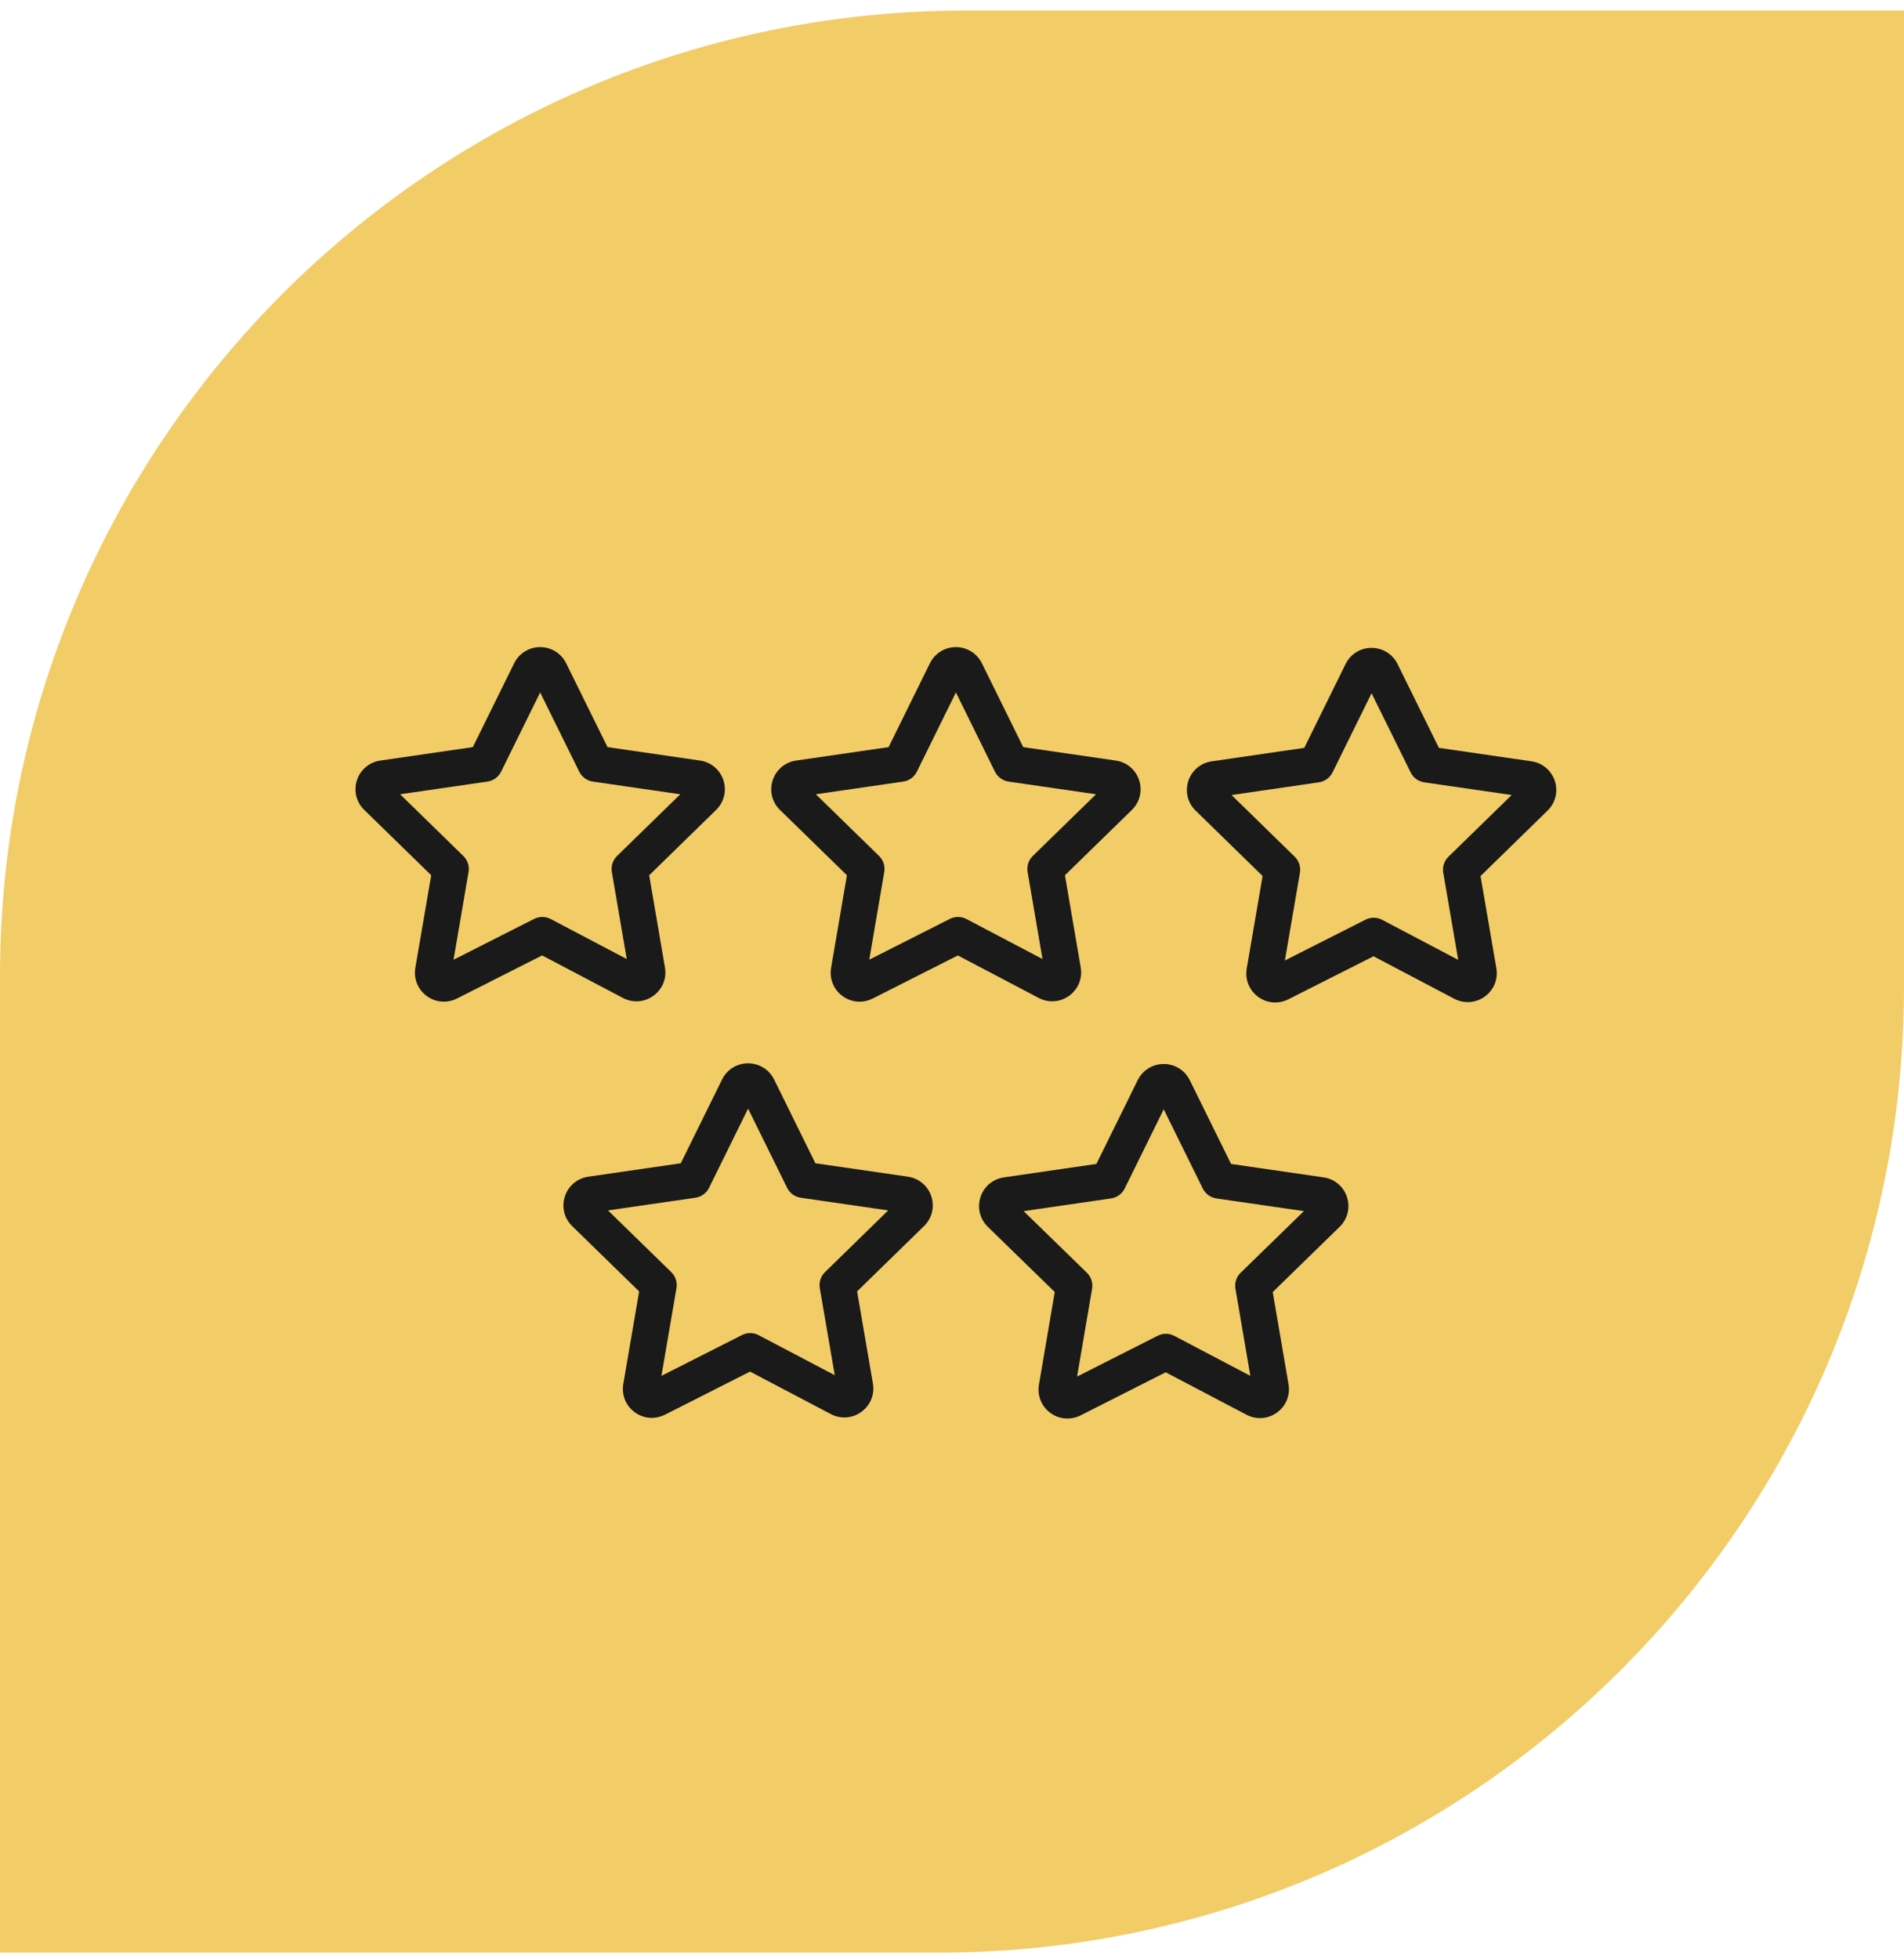 <?xml version="1.0" encoding="UTF-8"?> <svg xmlns="http://www.w3.org/2000/svg" width="69" height="71" viewBox="0 0 69 71" fill="none"> <path d="M0 35.383C0 16.053 15.67 0.383 35 0.383H69V35.758C69 55.087 53.33 70.758 34 70.758H0V35.383Z" fill="#F2CC67"></path> <path d="M38.748 36.082C39.074 35.844 39.234 35.45 39.164 35.054L38.593 31.716L41.017 29.351C41.305 29.07 41.407 28.659 41.283 28.276C41.159 27.892 40.834 27.618 40.435 27.56L37.081 27.073L35.582 24.032C35.402 23.672 35.042 23.449 34.641 23.449C34.639 23.449 34.637 23.449 34.636 23.449C34.235 23.451 33.876 23.676 33.699 24.036L32.202 27.073L28.85 27.56C28.45 27.618 28.124 27.893 28.001 28.278C27.877 28.661 27.98 29.073 28.267 29.35L30.692 31.716L30.119 35.069C30.051 35.462 30.208 35.855 30.529 36.092C30.714 36.228 30.932 36.298 31.151 36.298C31.313 36.298 31.475 36.26 31.626 36.184L34.712 34.622L37.639 36.161C37.997 36.35 38.422 36.319 38.748 36.082ZM34.422 33.298L31.502 34.775L32.045 31.597C32.082 31.385 32.011 31.168 31.857 31.017L29.566 28.782L32.733 28.322C32.947 28.291 33.131 28.156 33.227 27.962L34.642 25.092L36.056 27.962C36.152 28.156 36.337 28.291 36.55 28.322L39.719 28.782L37.428 31.017C37.274 31.168 37.203 31.385 37.24 31.598L37.78 34.752L35.023 33.302C34.836 33.203 34.611 33.202 34.422 33.298Z" fill="#1A1A1A"></path> <path d="M56.348 28.304C56.224 27.92 55.898 27.645 55.499 27.587L52.145 27.1L50.646 24.061C50.467 23.7 50.106 23.477 49.704 23.477C49.703 23.477 49.703 23.477 49.702 23.477C49.3 23.477 48.94 23.702 48.763 24.063L47.266 27.1L43.912 27.588C43.511 27.646 43.185 27.922 43.062 28.308C42.94 28.693 43.045 29.103 43.331 29.376L45.756 31.744L45.18 35.1C45.114 35.496 45.274 35.888 45.596 36.124C45.781 36.259 45.997 36.327 46.214 36.327C46.376 36.327 46.539 36.289 46.689 36.212L49.775 34.652L52.704 36.193C53.063 36.379 53.488 36.347 53.814 36.108C54.138 35.87 54.296 35.476 54.227 35.083L53.654 31.745L56.078 29.378C56.368 29.098 56.471 28.687 56.348 28.304ZM52.491 31.045C52.337 31.195 52.266 31.413 52.303 31.625L52.845 34.782L50.088 33.331C49.9 33.232 49.676 33.23 49.486 33.326L46.564 34.804L47.109 31.625C47.145 31.413 47.075 31.195 46.92 31.045L44.631 28.809L47.797 28.349C48.01 28.318 48.195 28.183 48.291 27.989L49.705 25.121L51.121 27.989C51.216 28.183 51.401 28.318 51.615 28.349L54.782 28.809L52.491 31.045Z" fill="#1A1A1A"></path> <path d="M23.682 36.082C24.008 35.844 24.168 35.449 24.097 35.055L23.526 31.717L25.95 29.351C26.238 29.07 26.341 28.658 26.217 28.275C26.093 27.892 25.768 27.618 25.37 27.56L22.016 27.073L20.516 24.032C20.336 23.672 19.975 23.449 19.574 23.449C19.573 23.449 19.572 23.449 19.572 23.449C19.171 23.45 18.811 23.674 18.633 24.034V24.035L17.135 27.073L13.783 27.56C13.382 27.618 13.057 27.894 12.933 28.279C12.811 28.663 12.915 29.074 13.201 29.349L15.627 31.716L15.052 35.068C14.984 35.462 15.141 35.853 15.463 36.091C15.648 36.228 15.866 36.297 16.086 36.297C16.247 36.297 16.41 36.26 16.56 36.183L19.646 34.621L22.572 36.161C22.931 36.351 23.356 36.32 23.682 36.082ZM19.357 33.298L16.436 34.777L16.98 31.598C17.017 31.386 16.946 31.168 16.791 31.018L14.5 28.782L17.666 28.322C17.88 28.291 18.064 28.156 18.16 27.963L19.575 25.092L20.991 27.963C21.087 28.156 21.272 28.291 21.485 28.322L24.653 28.782L22.362 31.017C22.207 31.168 22.137 31.385 22.173 31.598L22.713 34.752L19.958 33.303C19.771 33.204 19.546 33.203 19.357 33.298Z" fill="#1A1A1A"></path> <path d="M32.904 42.639L29.55 42.153L28.05 39.111C27.87 38.753 27.51 38.531 27.11 38.531C27.109 38.531 27.108 38.531 27.107 38.531C26.707 38.532 26.347 38.755 26.169 39.114C26.169 39.114 26.168 39.115 26.168 39.116L24.671 42.153L21.315 42.64C20.915 42.7 20.59 42.977 20.468 43.363C20.347 43.745 20.451 44.155 20.736 44.43L23.162 46.796L22.588 50.149C22.52 50.543 22.676 50.934 22.997 51.172C23.181 51.309 23.399 51.379 23.62 51.379C23.781 51.379 23.943 51.341 24.095 51.265L27.181 49.702L30.108 51.241C30.466 51.428 30.89 51.399 31.216 51.161C31.542 50.925 31.702 50.531 31.634 50.135L31.061 46.795L33.483 44.431C33.772 44.153 33.875 43.742 33.753 43.36C33.631 42.976 33.307 42.7 32.904 42.639ZM29.898 46.097C29.743 46.247 29.673 46.465 29.709 46.677L30.251 49.832L27.492 48.382C27.305 48.283 27.08 48.281 26.89 48.377L23.97 49.856L24.515 46.677C24.551 46.465 24.481 46.247 24.326 46.097L22.034 43.861L25.201 43.402C25.415 43.371 25.6 43.237 25.695 43.043L27.11 40.173L28.525 43.043C28.62 43.237 28.805 43.371 29.019 43.402L32.188 43.861L29.898 46.097Z" fill="#1A1A1A"></path> <path d="M47.967 42.664L44.613 42.177L43.113 39.134C42.933 38.777 42.573 38.555 42.173 38.555C42.172 38.555 42.171 38.555 42.17 38.555C41.77 38.556 41.411 38.779 41.232 39.137C41.231 39.138 41.231 39.138 41.231 39.139L39.733 42.177L36.381 42.664C35.982 42.722 35.656 42.996 35.532 43.38C35.408 43.763 35.511 44.176 35.799 44.456L38.224 46.819L37.651 50.172C37.583 50.565 37.739 50.956 38.058 51.194C38.243 51.332 38.462 51.402 38.684 51.402C38.844 51.402 39.006 51.365 39.158 51.29L42.244 49.727L45.17 51.264C45.528 51.453 45.954 51.422 46.28 51.184C46.606 50.947 46.765 50.553 46.695 50.159L46.123 46.82L48.549 44.455C48.837 44.174 48.938 43.761 48.814 43.378C48.69 42.996 48.365 42.722 47.967 42.664ZM44.961 46.12C44.806 46.271 44.735 46.488 44.772 46.701L45.312 49.856L42.555 48.407C42.368 48.308 42.143 48.307 41.954 48.403L39.033 49.882L39.576 46.701C39.613 46.488 39.542 46.271 39.388 46.12L37.096 43.887L40.264 43.427C40.478 43.396 40.663 43.261 40.758 43.067L42.173 40.197L43.588 43.067C43.684 43.261 43.869 43.396 44.082 43.427L47.252 43.887L44.961 46.12Z" fill="#1A1A1A"></path> </svg> 